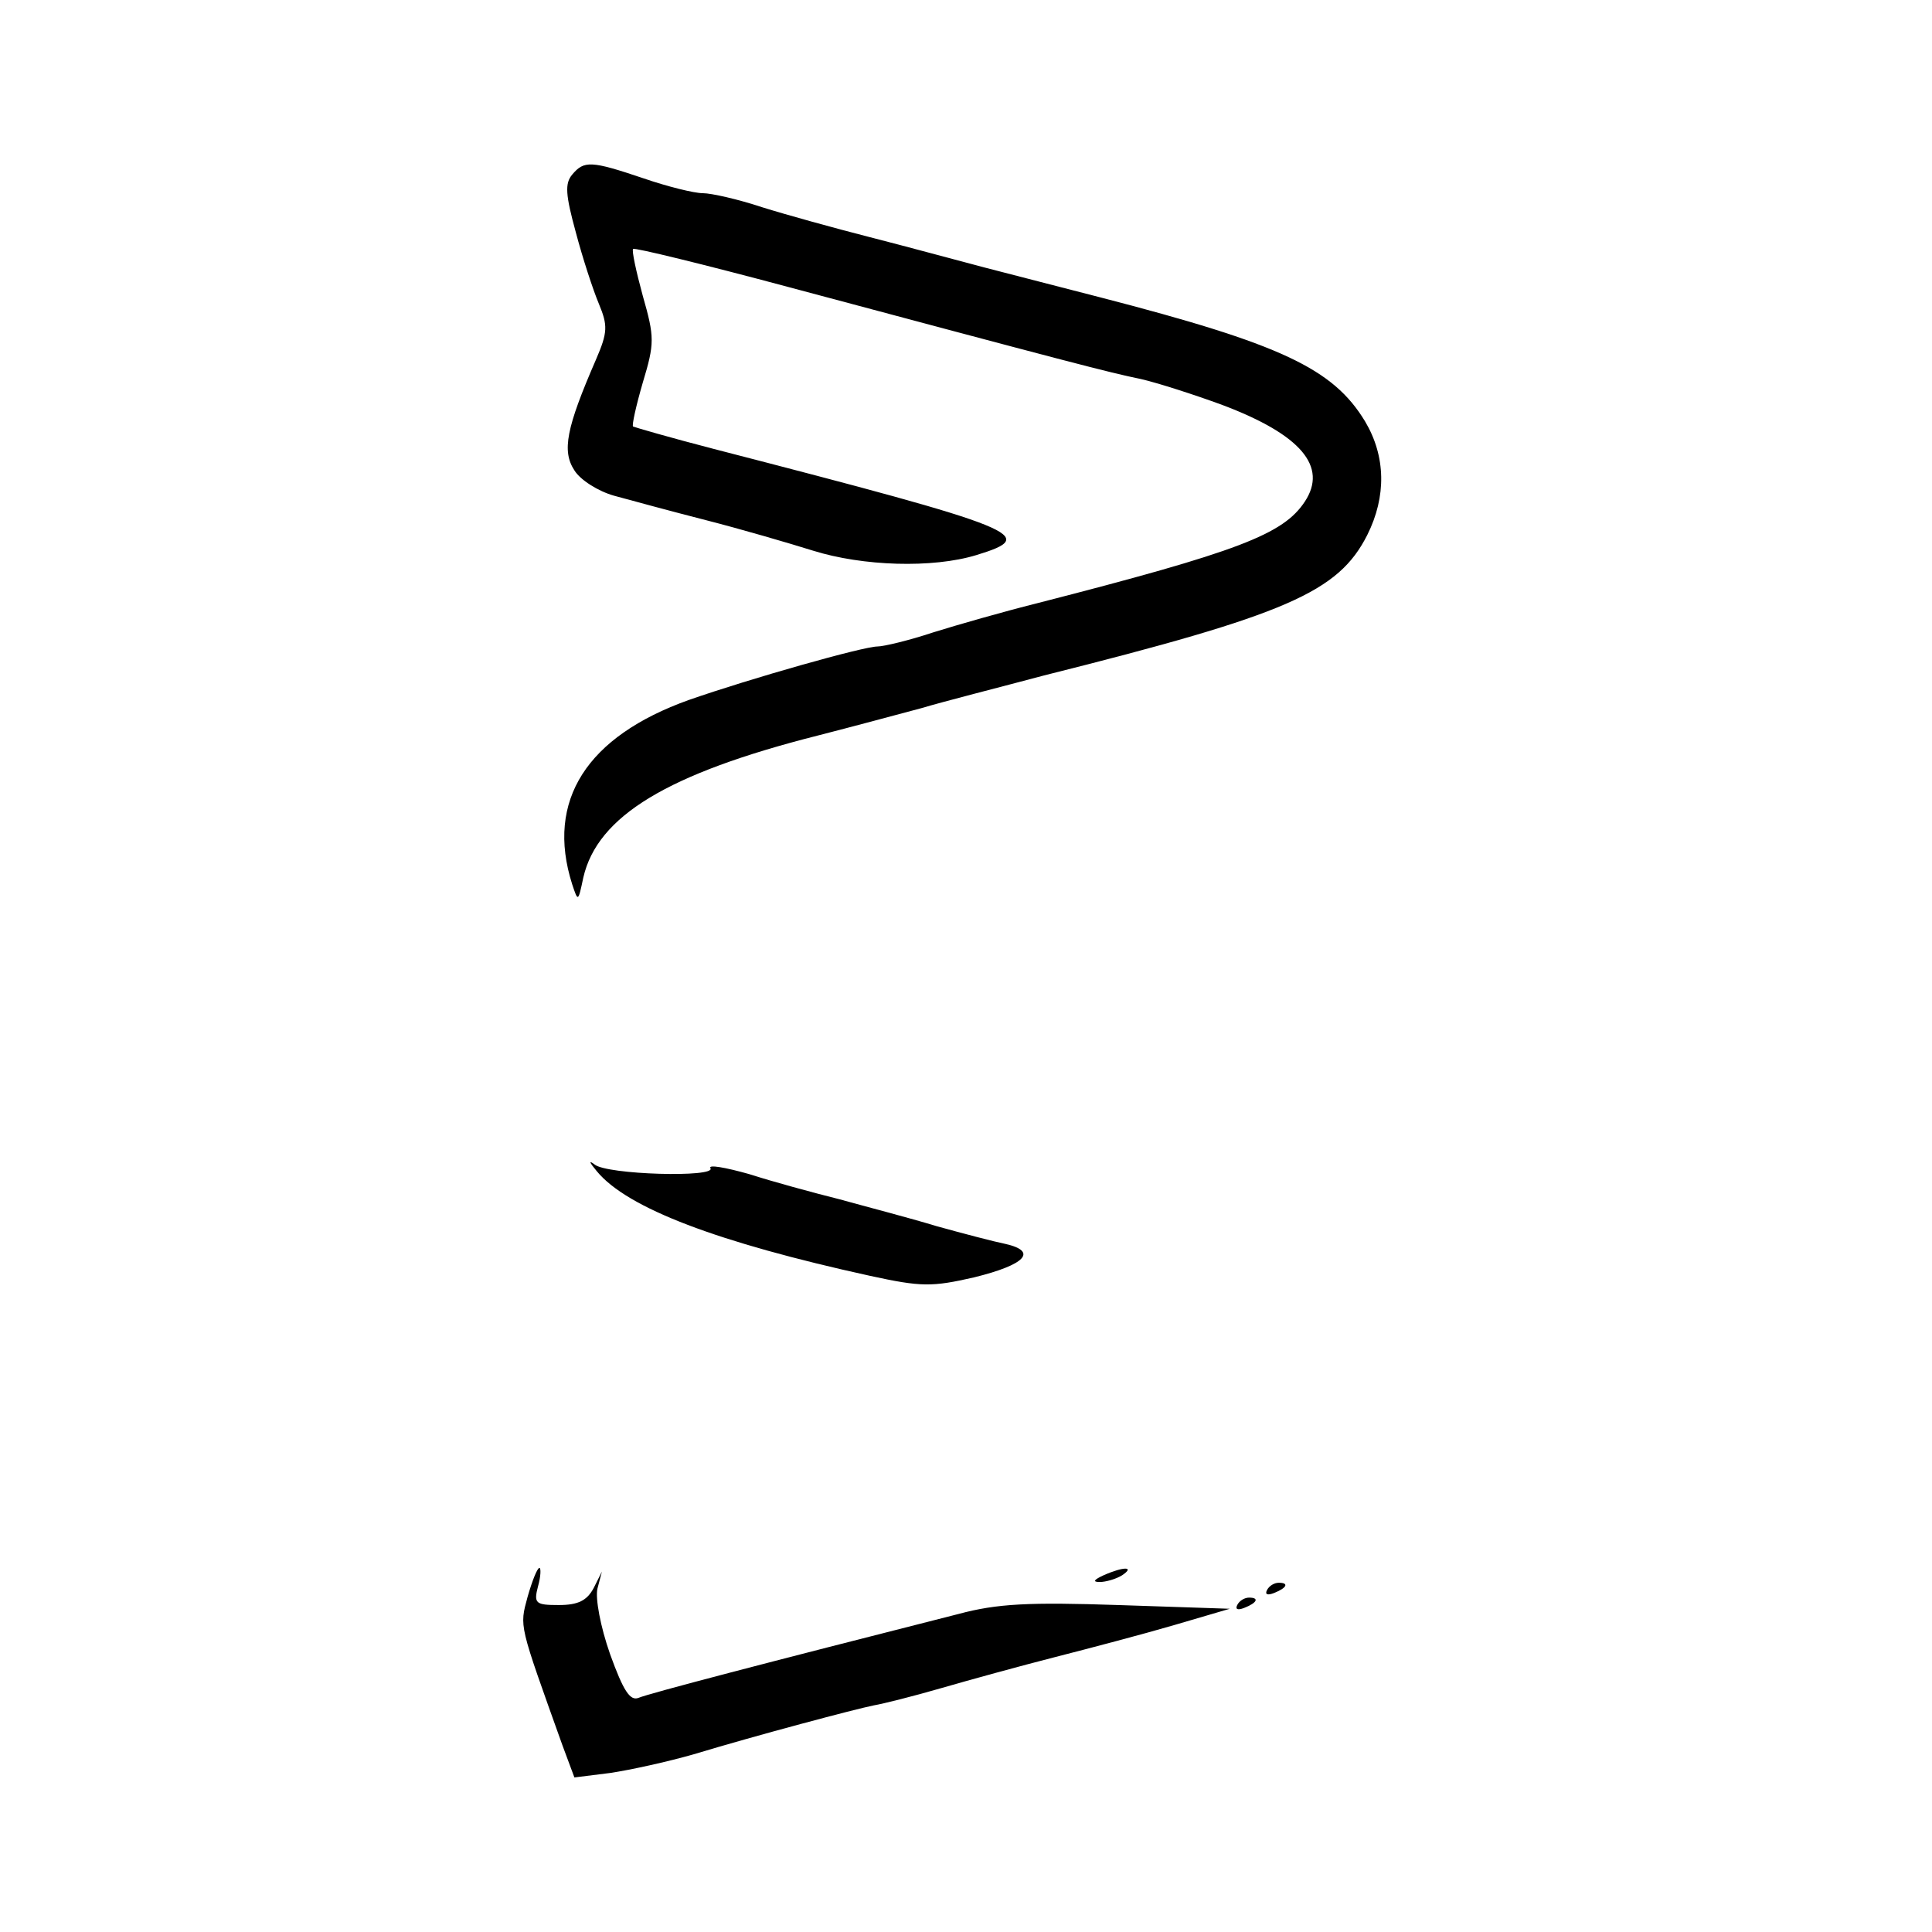 <?xml version="1.0" standalone="no"?>
<!DOCTYPE svg PUBLIC "-//W3C//DTD SVG 20010904//EN"
 "http://www.w3.org/TR/2001/REC-SVG-20010904/DTD/svg10.dtd">
<svg version="1.0" xmlns="http://www.w3.org/2000/svg"
 width="260pt" height="260pt" viewBox="0 0 260 260"
 preserveAspectRatio="xMidYMid meet">
<g transform="translate(0,260) scale(0.1,-0.1)"
fill="#000000" stroke="none">
<path d="M770 2365 c-10 -12 -9 -27 5 -78 9 -34 23 -77 31 -96 12 -29 12 -38
-4 -75 -40 -92 -46 -123 -29 -149 8 -13 32 -28 53 -34 22 -6 77 -21 124 -33
47 -12 112 -31 144 -41 67 -21 161 -24 220 -6 85 26 64 35 -354 143 -58 15
-106 29 -108 30 -2 1 4 28 13 59 16 53 16 61 0 117 -9 33 -15 61 -13 63 2 2
96 -21 208 -51 374 -100 435 -116 475 -124 22 -5 72 -21 110 -35 106 -40 142
-83 111 -130 -29 -44 -88 -67 -361 -137 -44 -11 -107 -29 -139 -39 -33 -11
-67 -19 -75 -19 -19 0 -171 -43 -254 -72 -137 -49 -193 -135 -157 -248 8 -24
8 -24 15 9 19 83 114 140 315 191 47 12 110 29 140 37 30 9 105 28 165 44 327
82 396 112 435 189 26 52 25 106 -3 153 -43 71 -113 104 -357 167 -47 12 -116
30 -155 40 -38 10 -108 29 -155 41 -47 12 -112 30 -144 40 -33 11 -69 19 -80
19 -12 0 -48 9 -80 20 -71 24 -80 24 -96 5z"/>
<path d="M803 1024 c41 -50 163 -96 368 -141 69 -15 83 -15 140 -2 69 17 86
35 42 45 -15 3 -57 14 -93 24 -36 11 -94 26 -130 36 -36 9 -91 24 -122 34 -32
9 -55 13 -52 8 9 -13 -140 -9 -156 5 -8 6 -7 3 3 -9z"/>
<path d="M710 451 c-11 -41 -12 -35 47 -200 l16 -43 48 6 c27 4 77 15 112 25
86 26 218 61 243 66 12 2 52 12 90 23 38 11 107 30 154 42 47 12 119 31 160
43 l75 22 -150 5 c-120 4 -163 2 -215 -12 -260 -66 -417 -107 -431 -113 -11
-4 -20 9 -38 59 -13 37 -20 75 -17 88 l6 23 -11 -22 c-9 -17 -21 -23 -47 -23
-31 0 -34 2 -28 25 4 14 4 25 2 25 -3 0 -10 -18 -16 -39z"/>
<path d="M1485 480 c-13 -6 -15 -9 -5 -9 8 0 22 4 30 9 18 12 2 12 -25 0z"/>
<path d="M1705 460 c-3 -6 1 -7 9 -4 18 7 21 14 7 14 -6 0 -13 -4 -16 -10z"/>
<path d="M1665 440 c-3 -6 1 -7 9 -4 18 7 21 14 7 14 -6 0 -13 -4 -16 -10z"/>
</g>
</svg>
